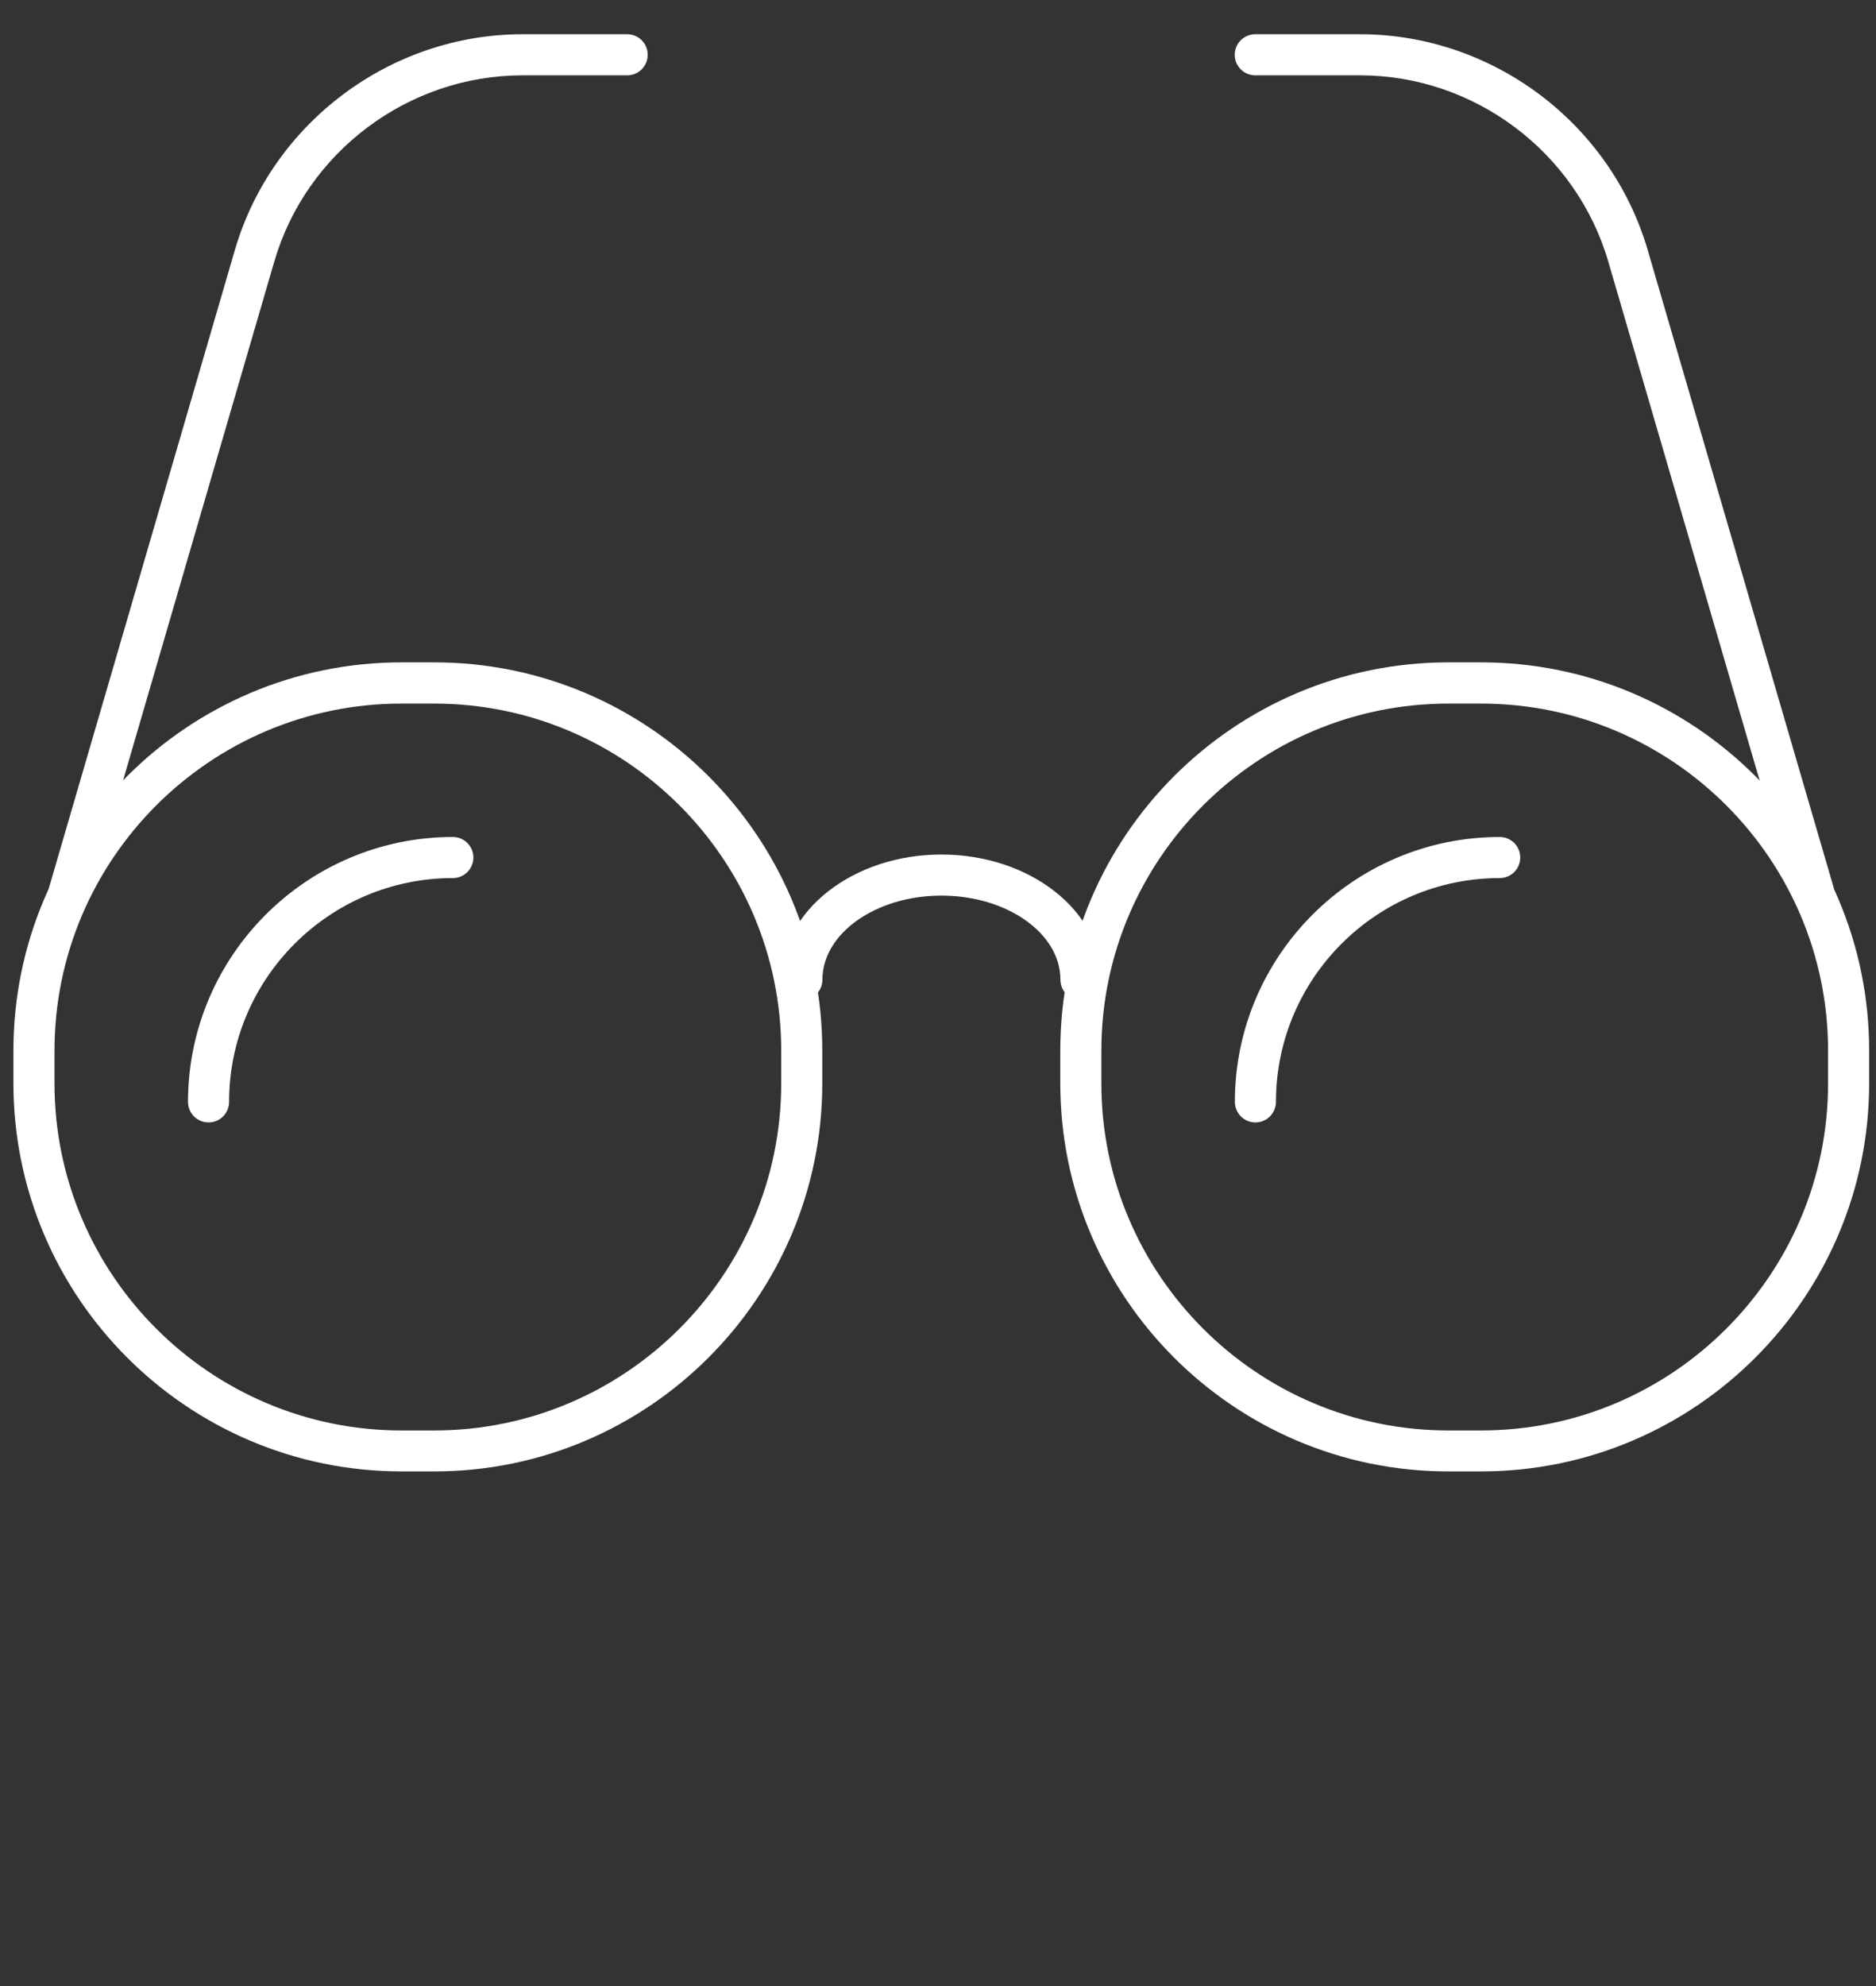 <?xml version="1.0" encoding="UTF-8"?>
<svg xmlns="http://www.w3.org/2000/svg" id="Ebene_1" data-name="Ebene 1" viewBox="0 0 137 145">
  <rect x="0" y="0" width="137" height="145" fill="#333333" stroke="none"/>
  <defs>
    <style>
      .cls-1 {
        fill: #fff;
      }
    </style>
  </defs>
  <path class="cls-1" d="M78.94,73.03c-.83,0-1.5-.67-1.5-1.5,0-3.39-3.9-6.14-8.69-6.14s-8.69,2.76-8.69,6.14c0,.83-.67,1.5-1.5,1.5s-1.5-.67-1.5-1.5c0-5.04,5.25-9.14,11.69-9.14s11.69,4.1,11.69,9.14c0,.83-.67,1.5-1.5,1.5Z"></path>
  <path class="cls-1" d="M108.16,107.43h-2.39c-15.63,0-28.34-12.71-28.34-28.34v-2.39c0-15.63,12.71-28.34,28.34-28.34h2.39c15.63,0,28.34,12.71,28.34,28.34v2.39c0,15.63-12.71,28.34-28.34,28.34Zm-2.39-56.06c-13.97,0-25.34,11.37-25.34,25.34v2.39c0,13.97,11.37,25.34,25.34,25.34h2.39c13.97,0,25.34-11.37,25.34-25.34v-2.39c0-13.97-11.37-25.34-25.34-25.34h-2.39Z"></path>
  <path class="cls-1" d="M31.71,107.43h-2.39c-15.63,0-28.34-12.71-28.34-28.34v-2.39c0-15.63,12.71-28.34,28.34-28.34h2.39c15.63,0,28.34,12.71,28.34,28.34v2.39c0,15.63-12.71,28.34-28.34,28.34Zm-2.39-56.06c-13.97,0-25.34,11.37-25.34,25.34v2.39c0,13.97,11.37,25.34,25.34,25.34h2.39c13.97,0,25.34-11.37,25.34-25.34v-2.39c0-13.97-11.37-25.34-25.34-25.34h-2.39Z"></path>
  <path class="cls-1" d="M15.23,81.95c-.83,0-1.5-.67-1.5-1.5,0-10.66,8.68-19.34,19.34-19.34,.83,0,1.5,.67,1.5,1.5s-.67,1.5-1.5,1.5c-9.01,0-16.34,7.33-16.34,16.34,0,.83-.67,1.5-1.5,1.5Z"></path>
  <path class="cls-1" d="M91.68,81.95c-.83,0-1.5-.67-1.5-1.5,0-10.66,8.67-19.34,19.34-19.34,.83,0,1.5,.67,1.5,1.5s-.67,1.5-1.5,1.5c-9.01,0-16.34,7.33-16.34,16.34,0,.83-.67,1.5-1.5,1.5Z"></path>
  <path class="cls-1" d="M5.04,66.66c-.14,0-.28-.02-.42-.06-.8-.23-1.25-1.07-1.02-1.86L17.15,18.26c2.71-9.28,11.35-15.76,21.01-15.76h7.64c.83,0,1.5,.67,1.5,1.5s-.67,1.5-1.5,1.5h-7.64c-8.34,0-15.8,5.59-18.13,13.6L6.48,65.58c-.19,.66-.79,1.08-1.44,1.08Z"></path>
  <path class="cls-1" d="M132.45,66.66c-.65,0-1.25-.42-1.44-1.08l-13.56-46.48c-2.34-8.01-9.79-13.6-18.13-13.6h-7.65c-.83,0-1.5-.67-1.5-1.5s.67-1.5,1.5-1.5h7.65c9.66,0,18.3,6.48,21.01,15.76l13.56,46.48c.23,.79-.22,1.63-1.02,1.86-.14,.04-.28,.06-.42,.06Z"></path>
</svg>
